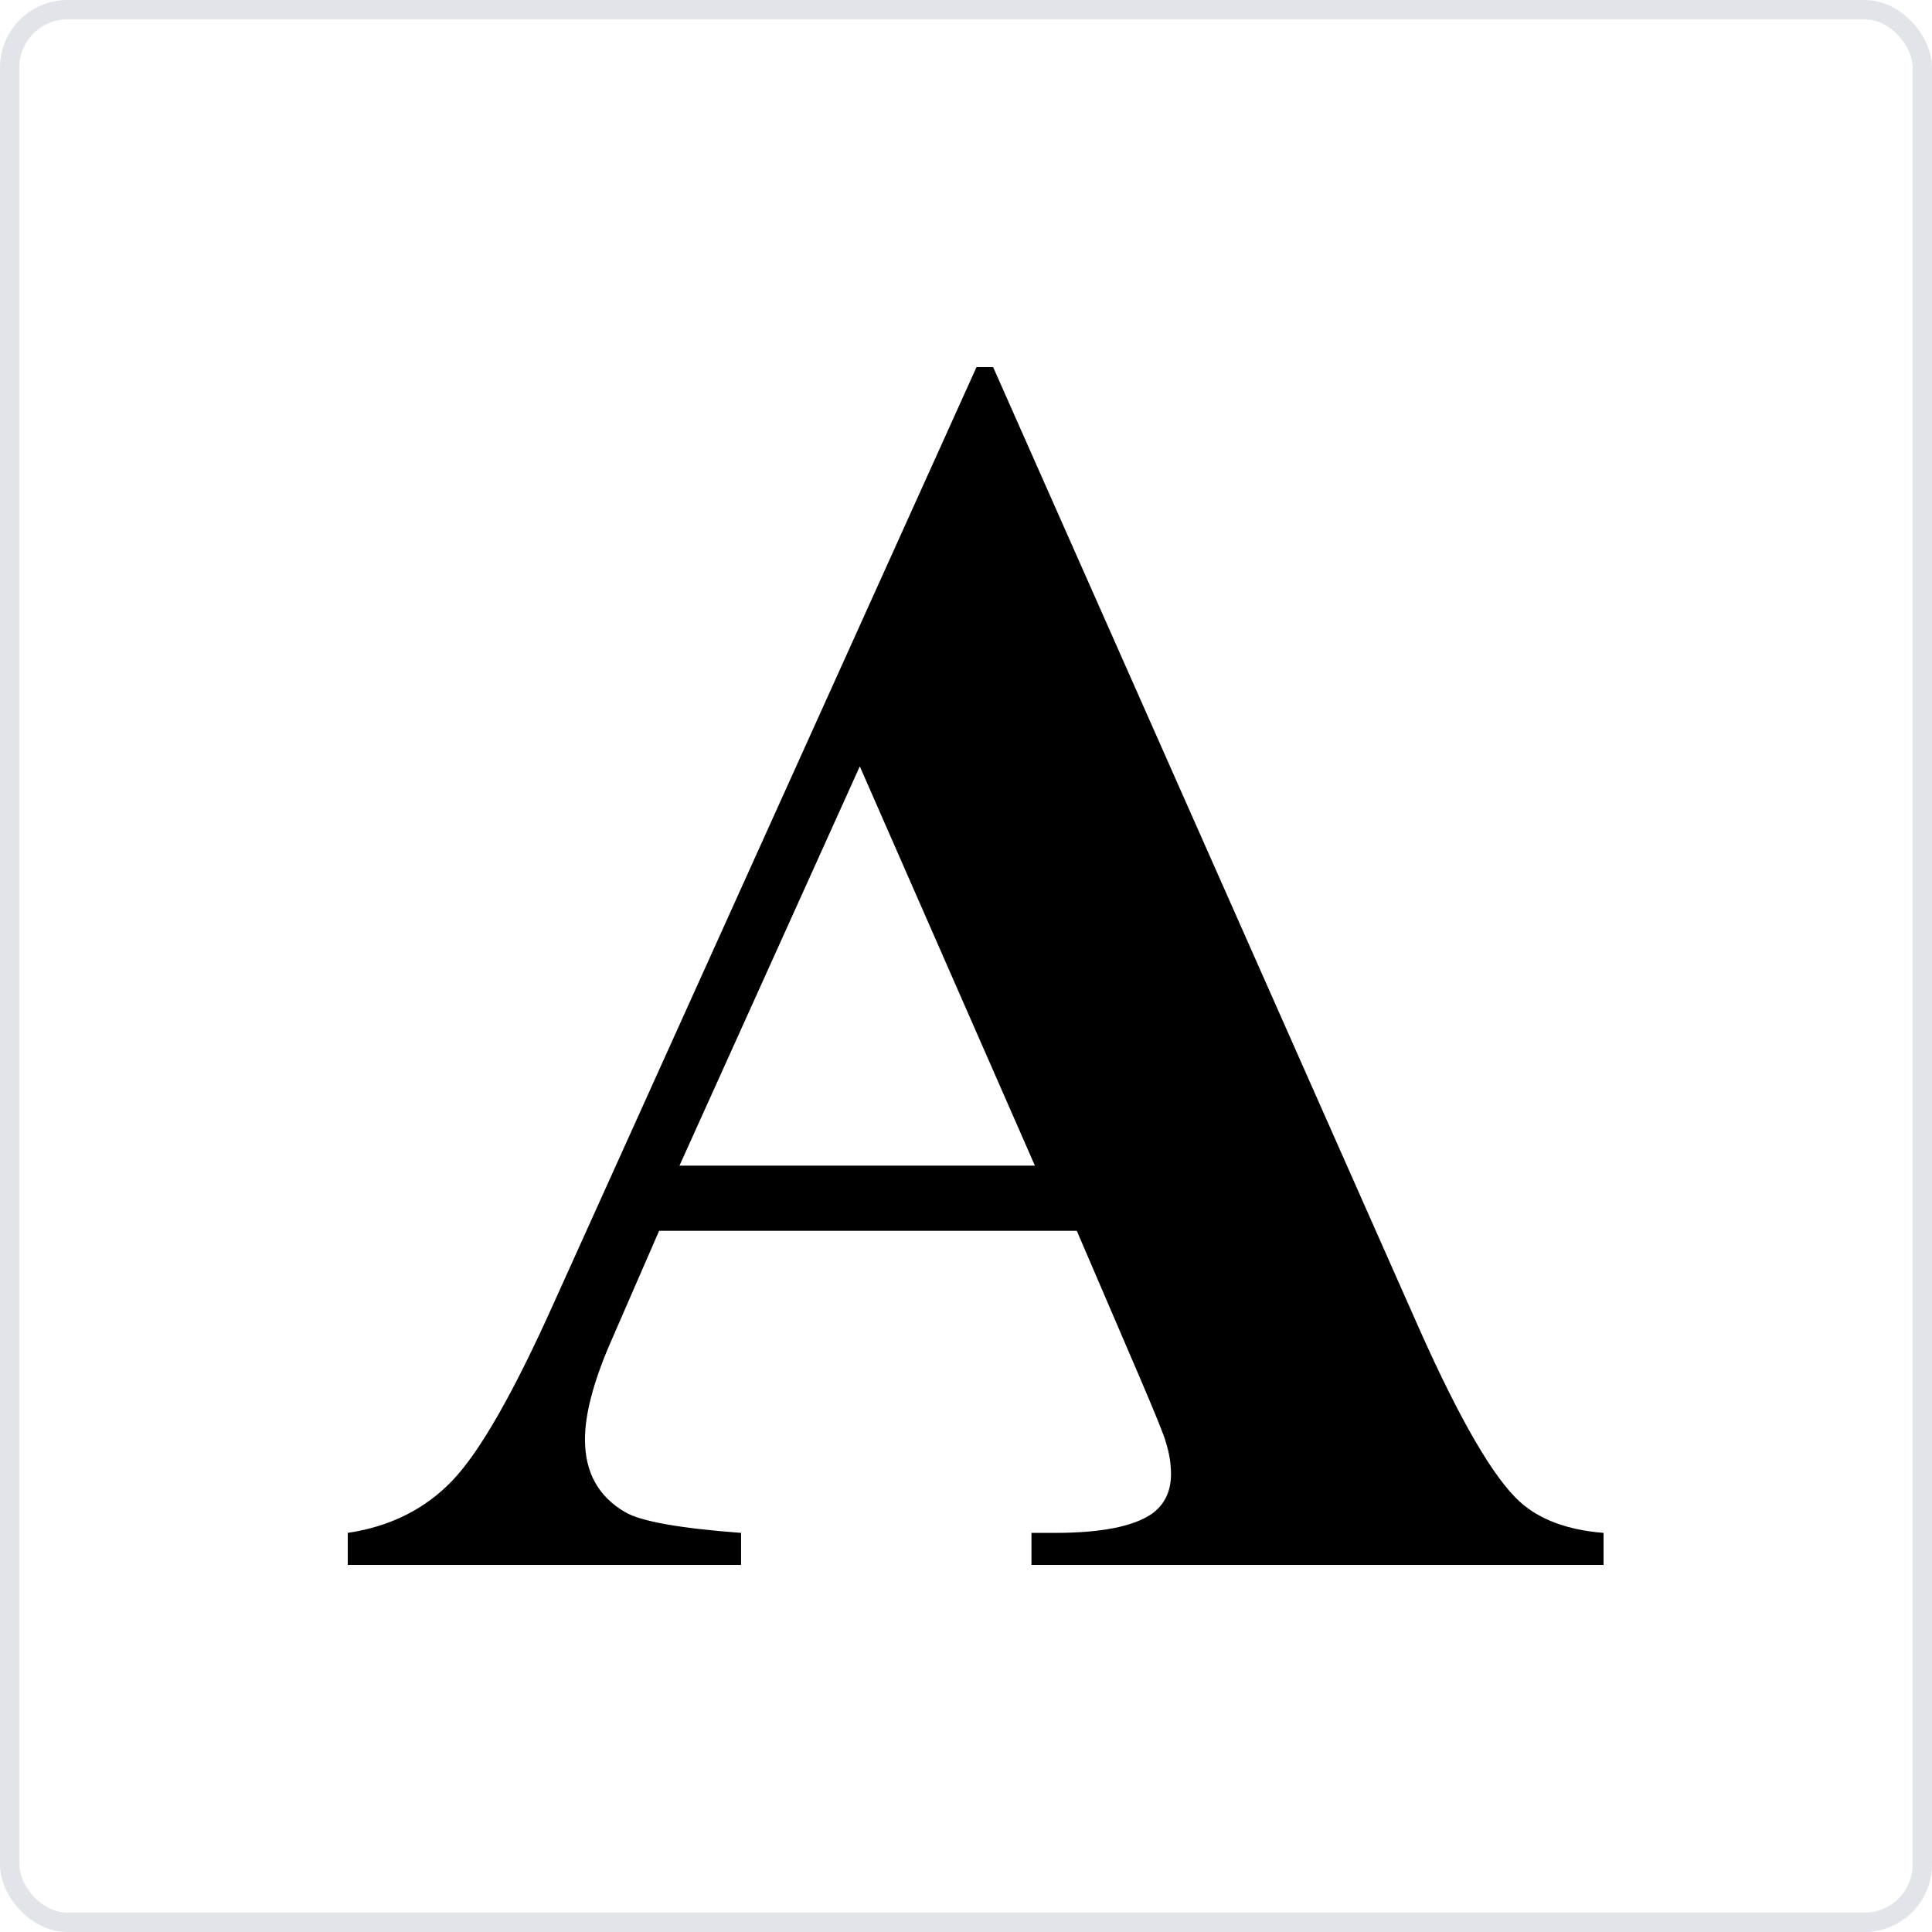 <svg width="100" height="100" viewBox="0 0 100 100" xmlns="http://www.w3.org/2000/svg" xmlns:xlink="http://www.w3.org/1999/xlink"><title>font-styles-serif</title><defs><rect id="a" width="100" height="100" rx="3"/></defs><g fill="none" fill-rule="evenodd"><mask id="b" fill="#fff"><use xlink:href="#a"/></mask><rect stroke-opacity=".5" stroke="#C5CDD7" x=".5" y=".5" width="99" height="99" rx="3"/><g mask="url(#b)" fill="#000" fill-rule="nonzero"><path d="M55.736 63.708H34.115l-2.573 5.913c-.843 1.971-1.264 3.6-1.264 4.883 0 1.703.692 2.957 2.076 3.763.813.478 2.814.837 6.004 1.075V81H18v-1.658c2.197-.328 4.002-1.231 5.417-2.71 1.414-1.478 3.16-4.532 5.236-9.16L50.545 19h.858l22.073 49.815c2.106 4.719 3.836 7.69 5.19 8.915 1.024.926 2.468 1.463 4.334 1.612V81H53.389v-1.658h1.219c2.377 0 4.047-.328 5.01-.985.662-.478.993-1.165.993-2.06 0-.538-.09-1.09-.27-1.658-.06-.27-.512-1.389-1.355-3.36l-3.25-7.57zm-2.17-3.375l-9.063-20.666-9.333 20.666h18.396z"/></g></g></svg>